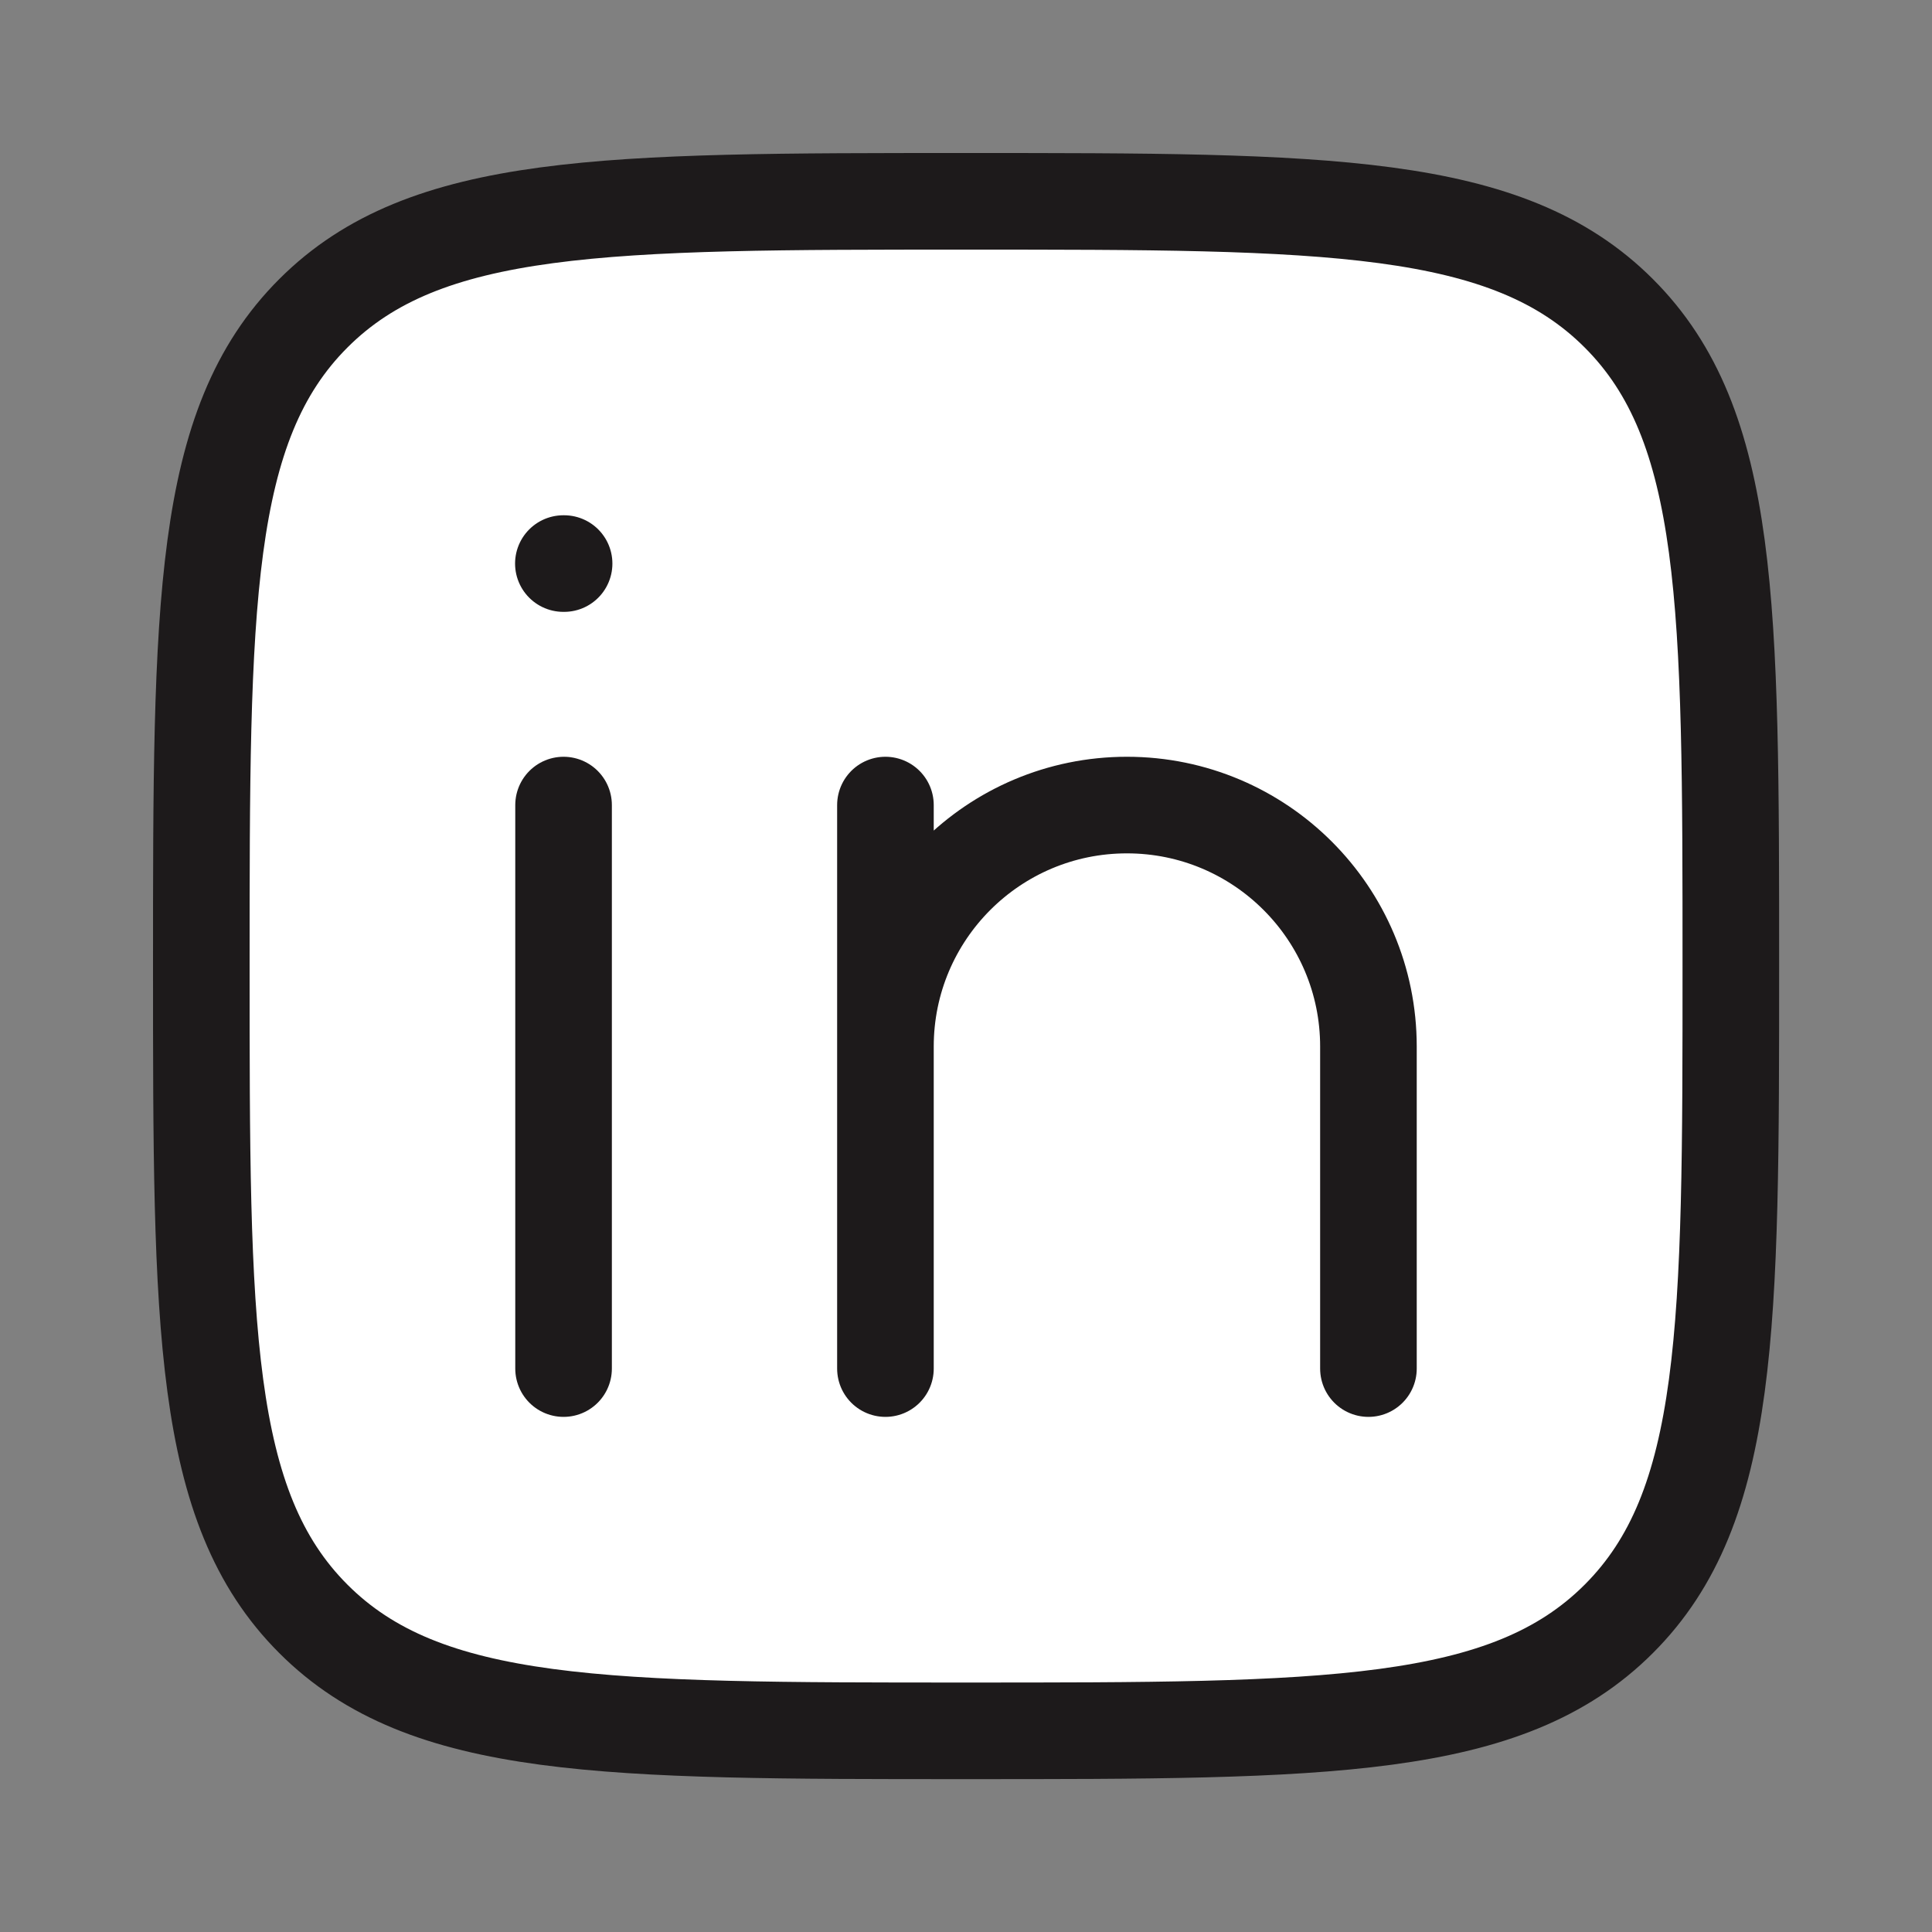 <svg width="40" height="40" viewBox="0 0 40 40" fill="none" xmlns="http://www.w3.org/2000/svg">
<rect x="0" y="0" width="40" height="40" fill="#808080" stroke="none"/>
<path d="M4.168 20.001C4.168 12.537 4.168 8.805 6.487 6.487C8.805 4.168 12.537 4.168 20.001 4.168C27.465 4.168 31.197 4.168 33.516 6.487C35.835 8.805 35.835 12.537 35.835 20.001C35.835 27.465 35.835 31.197 33.516 33.516C31.197 35.835 27.465 35.835 20.001 35.835C12.537 35.835 8.805 35.835 6.487 33.516C4.168 31.197 4.168 27.465 4.168 20.001Z" fill="white" stroke="#1D1A1B" stroke-width="2" stroke-linejoin="round"/>
<path d="M11.668 16.668V28.335" stroke="#1D1A1B" stroke-width="2" stroke-linecap="round" stroke-linejoin="round"/>
<path d="M18.332 21.668V28.335M18.332 21.668C18.332 18.907 20.57 16.668 23.332 16.668C26.093 16.668 28.332 18.907 28.332 21.668V28.335M18.332 21.668V16.668" stroke="#1D1A1B" stroke-width="2" stroke-linecap="round" stroke-linejoin="round"/>
<path d="M11.679 11.668H11.664" stroke="#1D1A1B" stroke-width="2" stroke-linecap="round" stroke-linejoin="round"/>
</svg>
